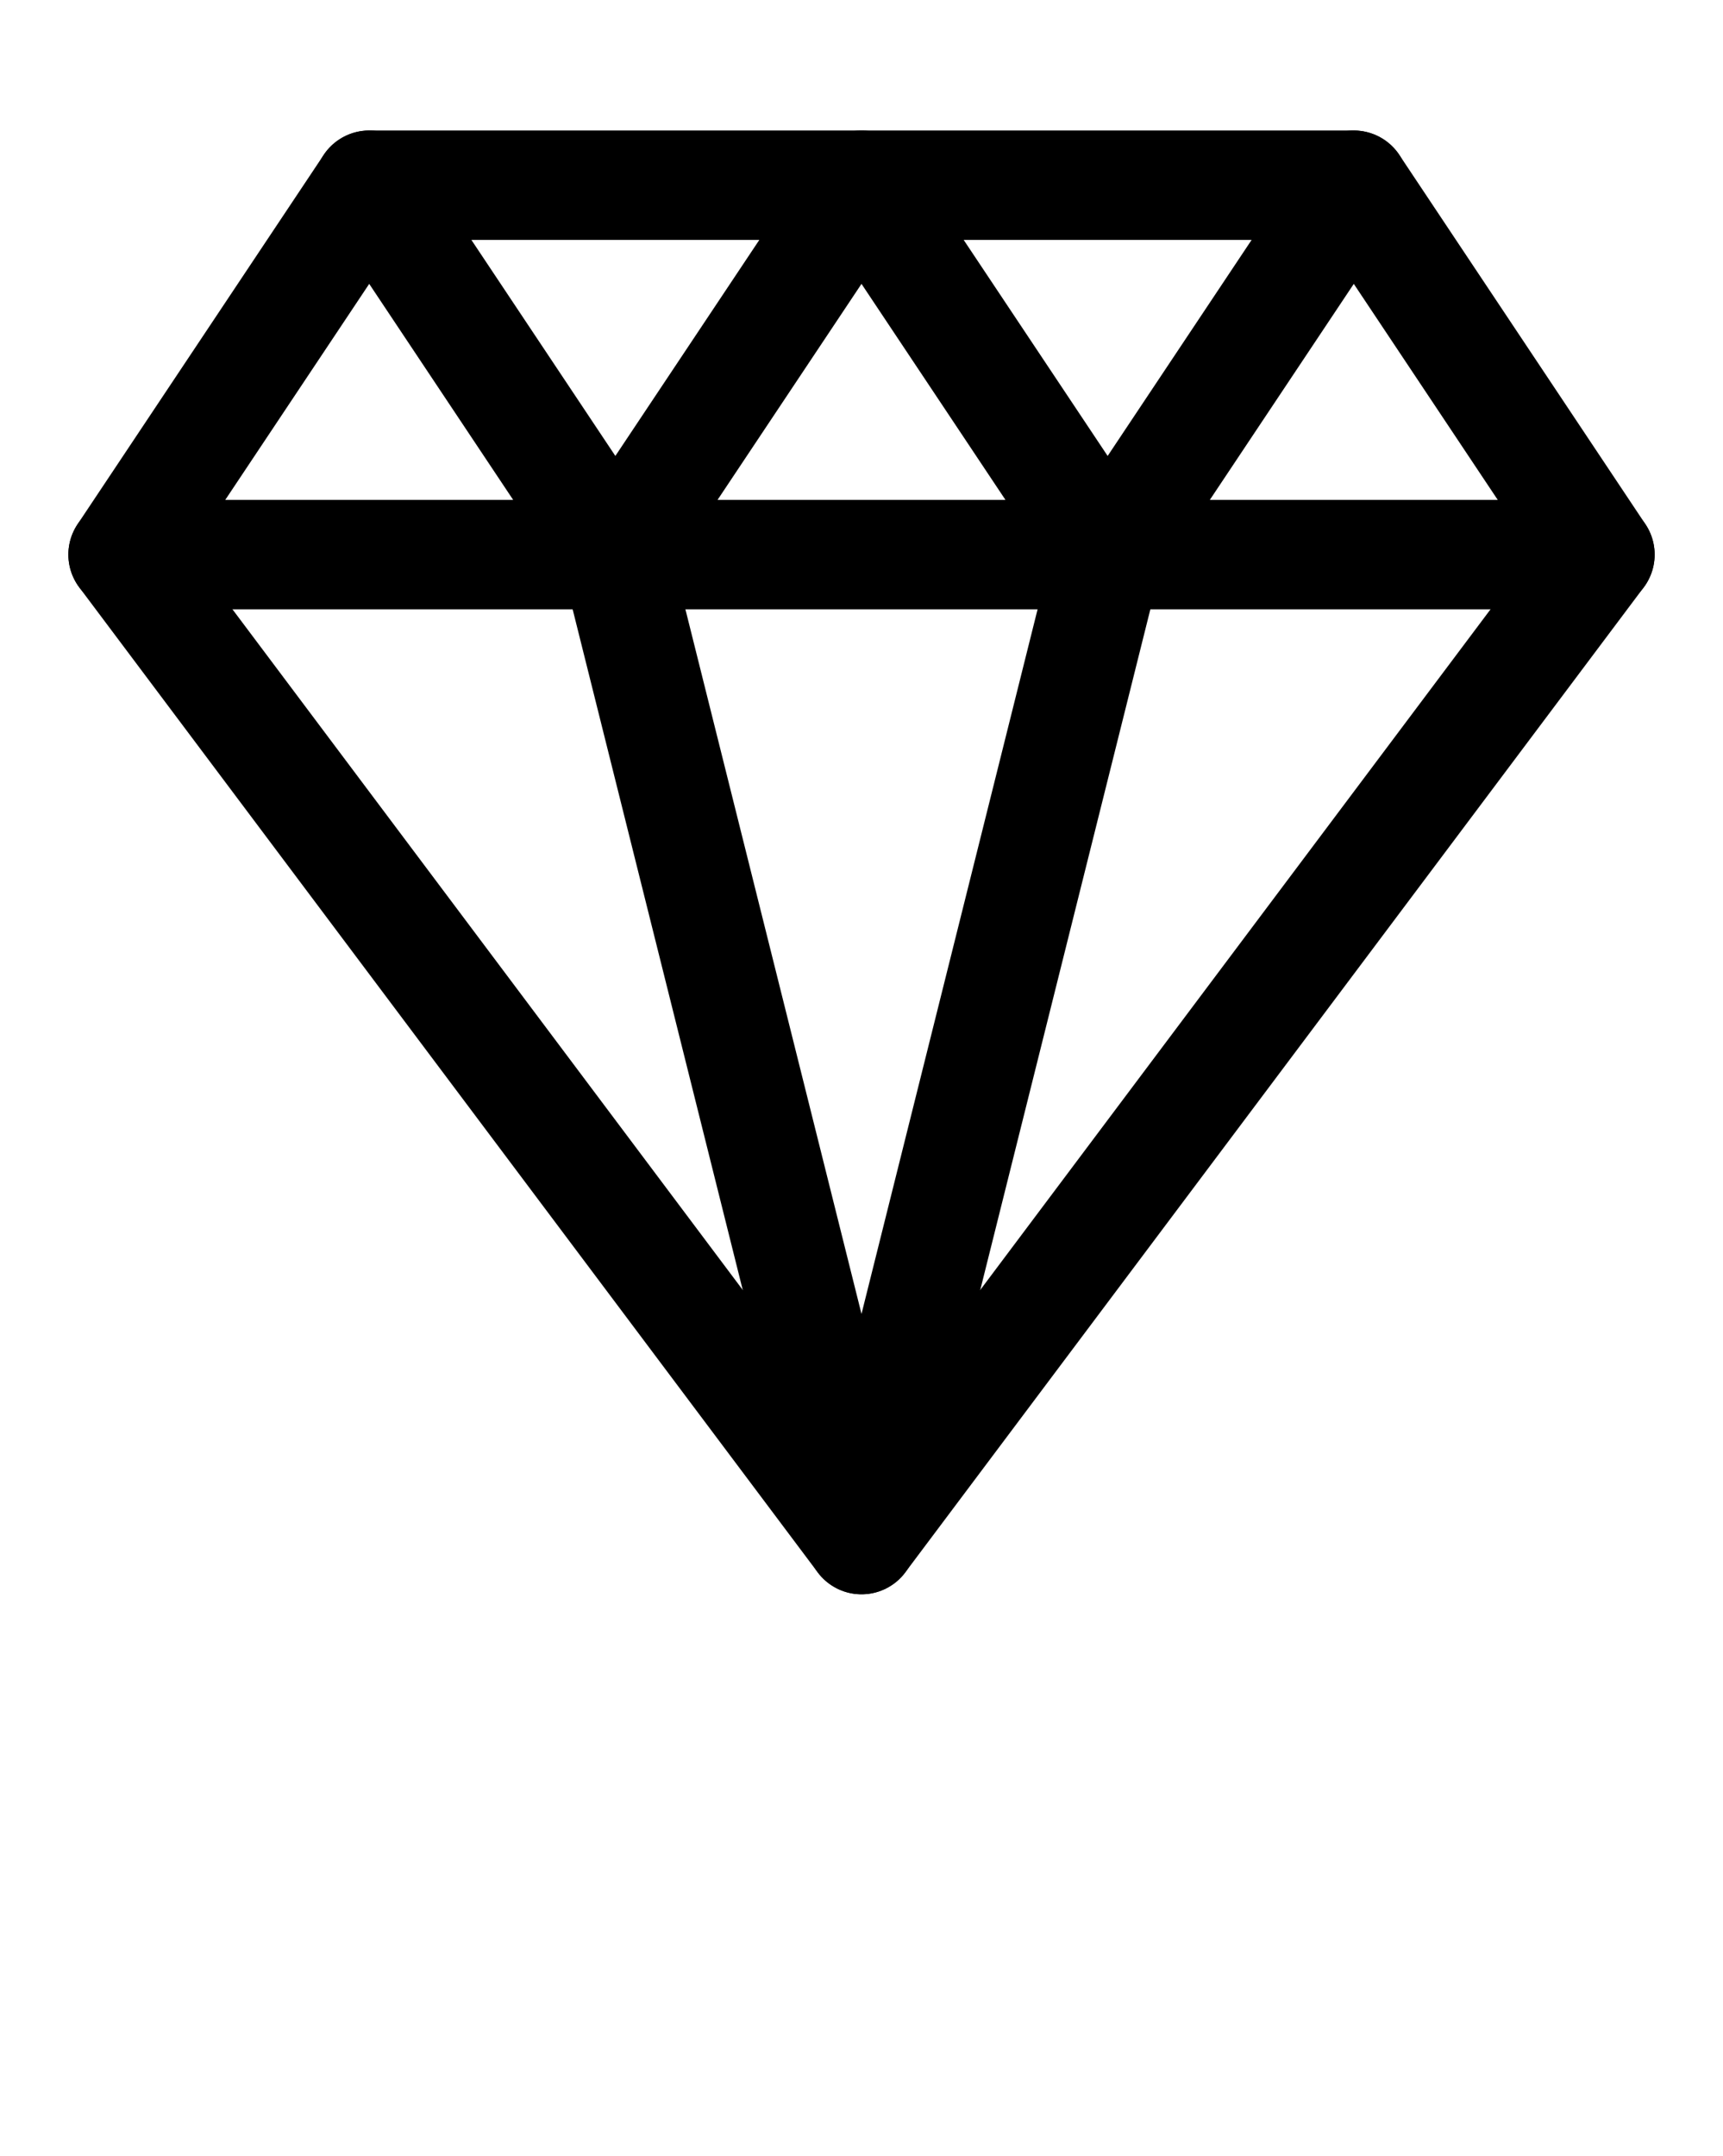 <svg xmlns="http://www.w3.org/2000/svg" data-name="Layer 1" viewBox="0 0 126 157.6" x="0px" y="0px">
	<defs>
		<style>
			.cls-1{fill:none;stroke:#000;stroke-linecap:round;stroke-linejoin:round;stroke-width:8px;}
		</style>
	</defs>
	<polyline class="cls-1" points="36 13.54 99 13.54 27 13.54" />
	<polygon class="cls-1" points="117 40.54 99 13.54 81 40.54 63 13.54 45 40.54 27 13.54 9 40.54 63 112.54 117 40.54" />
	<polyline class="cls-1" points="63 40.54 9 40.54 117 40.54" />
	<polyline class="cls-1" points="45 40.54 63 112.54 81 40.54" />
</svg>
